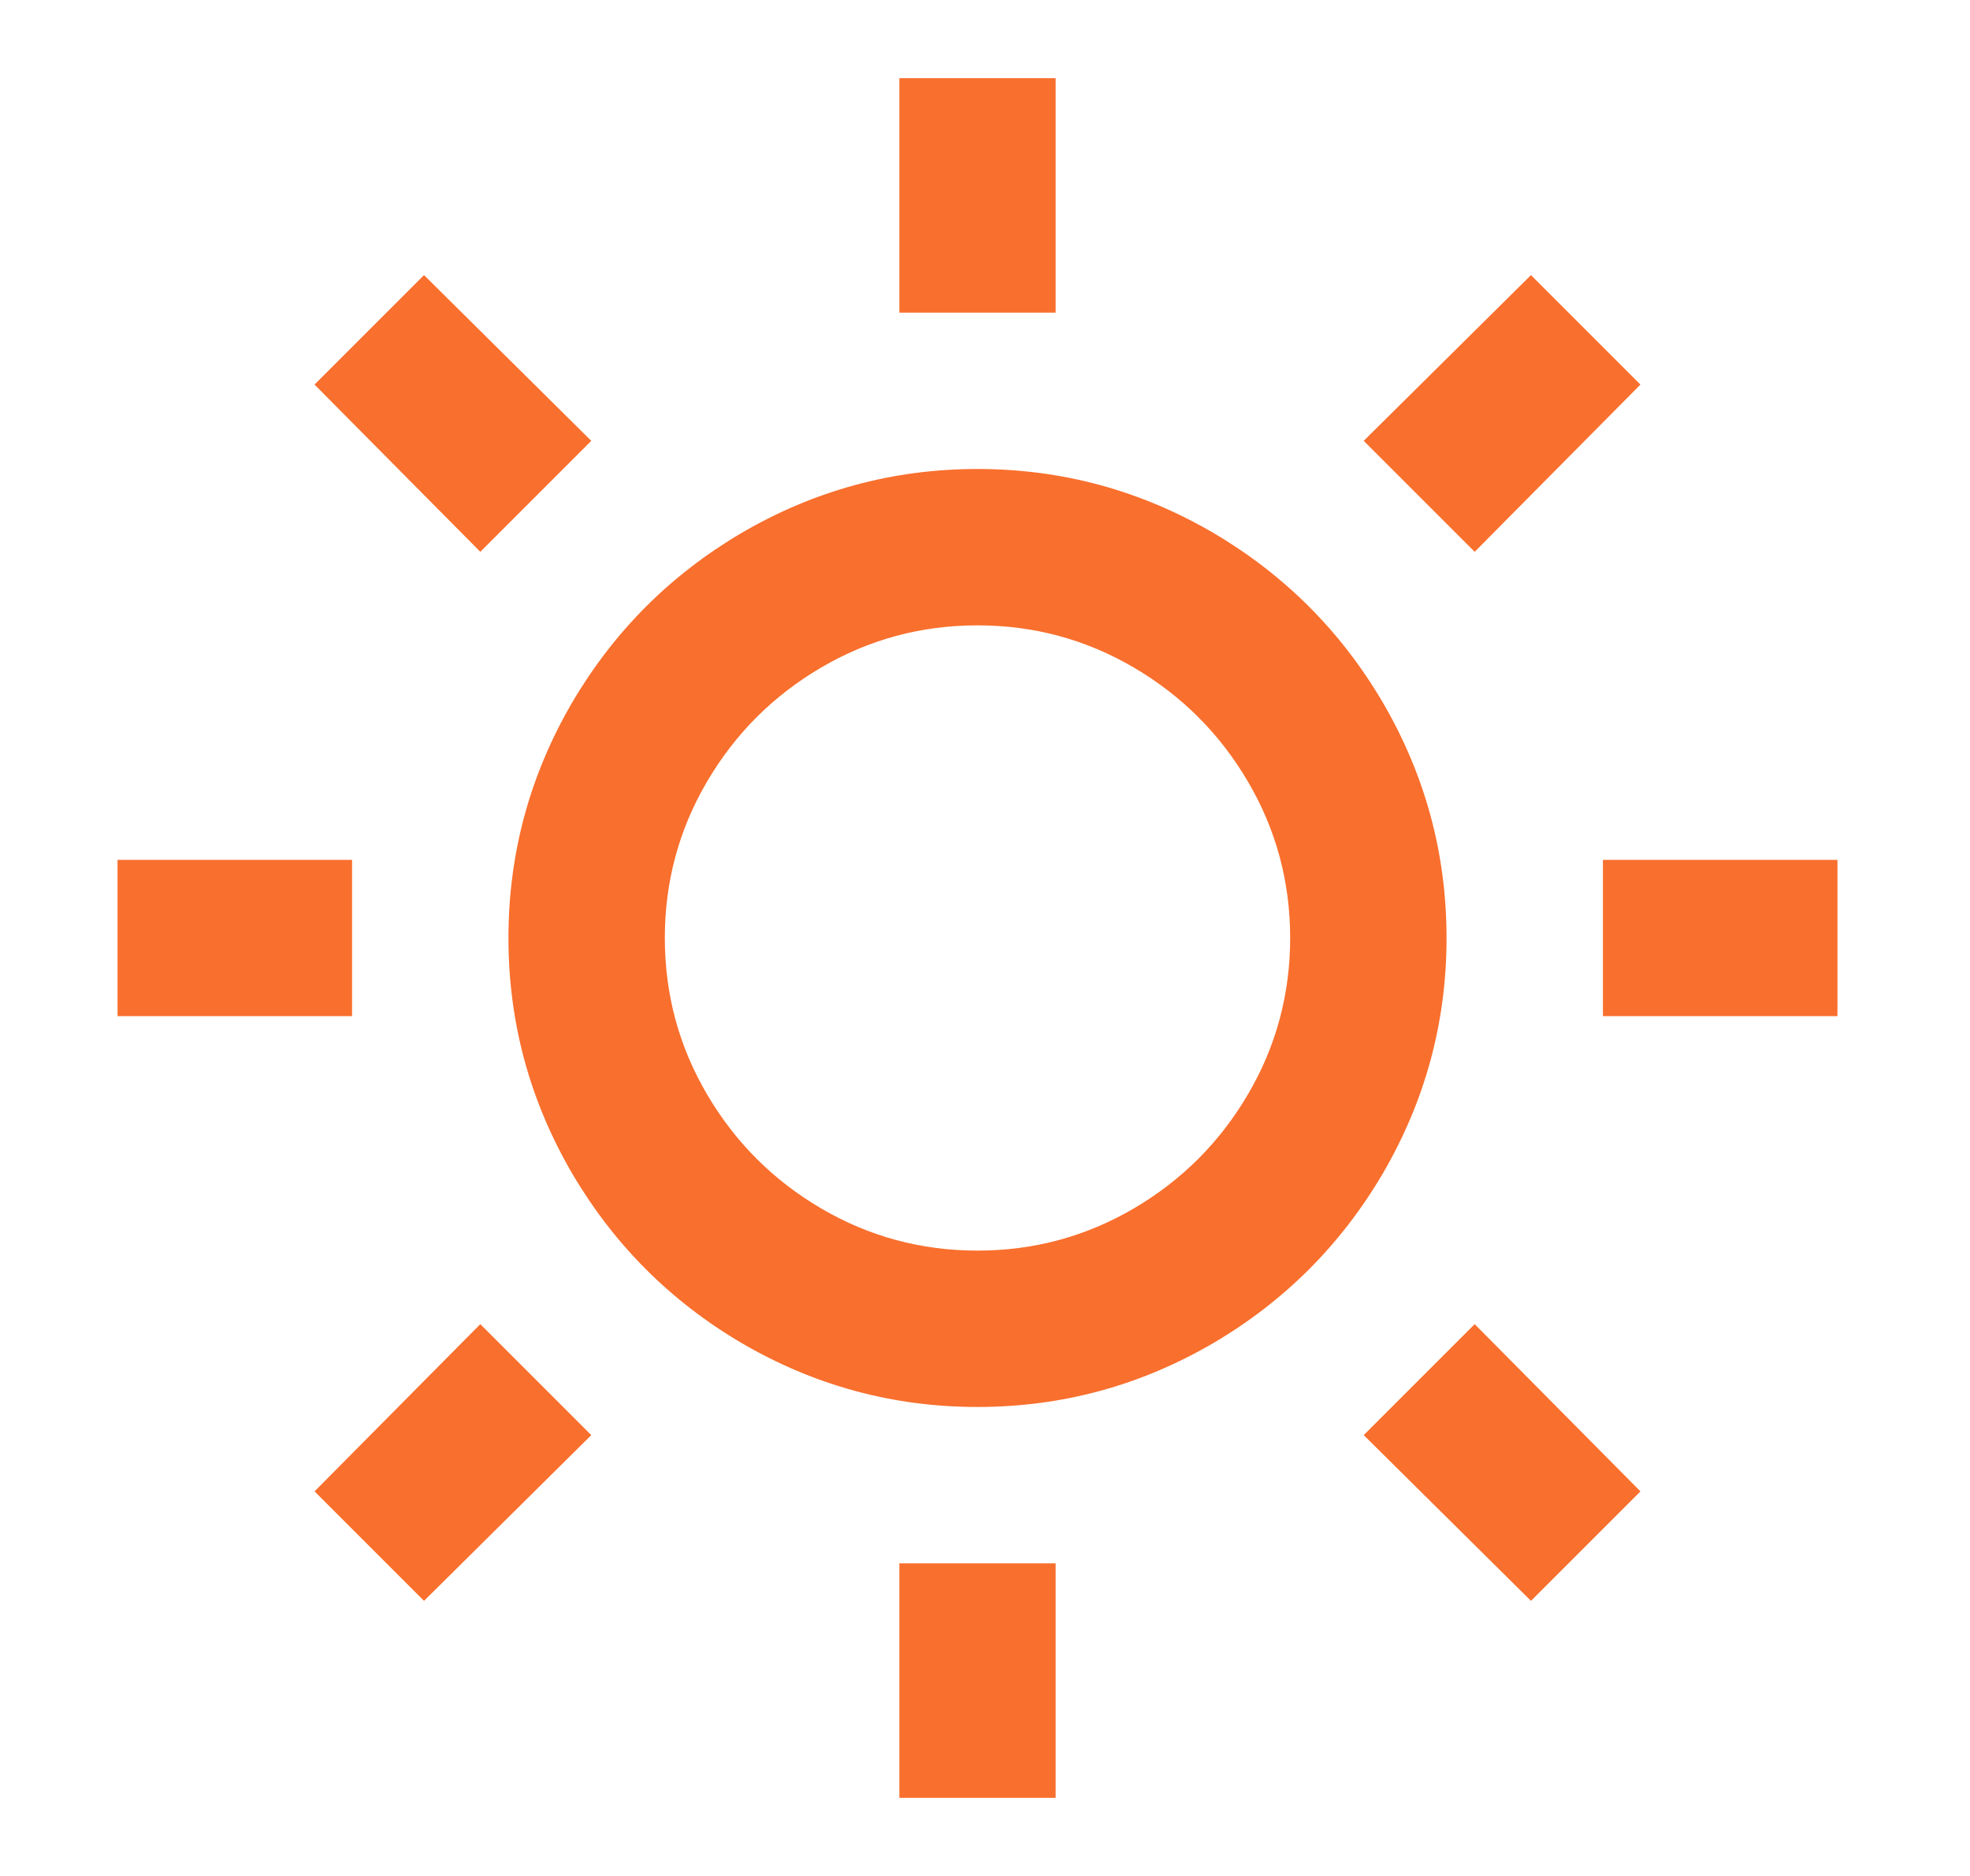 <svg width="21" height="20" viewBox="0 0 21 20" fill="none" xmlns="http://www.w3.org/2000/svg">
<path d="M10.42 15C9.52 15 8.681 14.772 7.903 14.317C7.148 13.872 6.548 13.272 6.103 12.517C5.648 11.739 5.42 10.9 5.42 10C5.42 9.1 5.648 8.261 6.103 7.483C6.548 6.728 7.148 6.128 7.903 5.683C8.681 5.228 9.52 5 10.42 5C11.32 5 12.159 5.228 12.937 5.683C13.692 6.128 14.292 6.728 14.737 7.483C15.192 8.261 15.42 9.1 15.42 10C15.42 10.9 15.192 11.739 14.737 12.517C14.292 13.272 13.692 13.872 12.937 14.317C12.159 14.772 11.32 15 10.42 15ZM10.42 13.333C11.02 13.333 11.575 13.183 12.087 12.883C12.598 12.583 13.003 12.178 13.303 11.667C13.603 11.156 13.753 10.6 13.753 10C13.753 9.4 13.603 8.844 13.303 8.333C13.003 7.822 12.598 7.417 12.087 7.117C11.575 6.817 11.02 6.667 10.42 6.667C9.82 6.667 9.264 6.817 8.753 7.117C8.242 7.417 7.837 7.822 7.537 8.333C7.237 8.844 7.087 9.4 7.087 10C7.087 10.6 7.237 11.156 7.537 11.667C7.837 12.178 8.242 12.583 8.753 12.883C9.264 13.183 9.82 13.333 10.42 13.333ZM9.587 0.833H11.253V3.333H9.587V0.833ZM9.587 16.667H11.253V19.167H9.587V16.667ZM3.353 4.1L4.52 2.933L6.303 4.7L5.12 5.883L3.353 4.1ZM14.537 15.3L15.72 14.117L17.487 15.9L16.32 17.067L14.537 15.3ZM16.32 2.933L17.487 4.1L15.72 5.883L14.537 4.7L16.32 2.933ZM5.12 14.117L6.303 15.3L4.52 17.067L3.353 15.9L5.12 14.117ZM19.587 9.167V10.833H17.087V9.167H19.587ZM3.753 9.167V10.833H1.253V9.167H3.753Z" fill="#F96F2D"/>
</svg>
